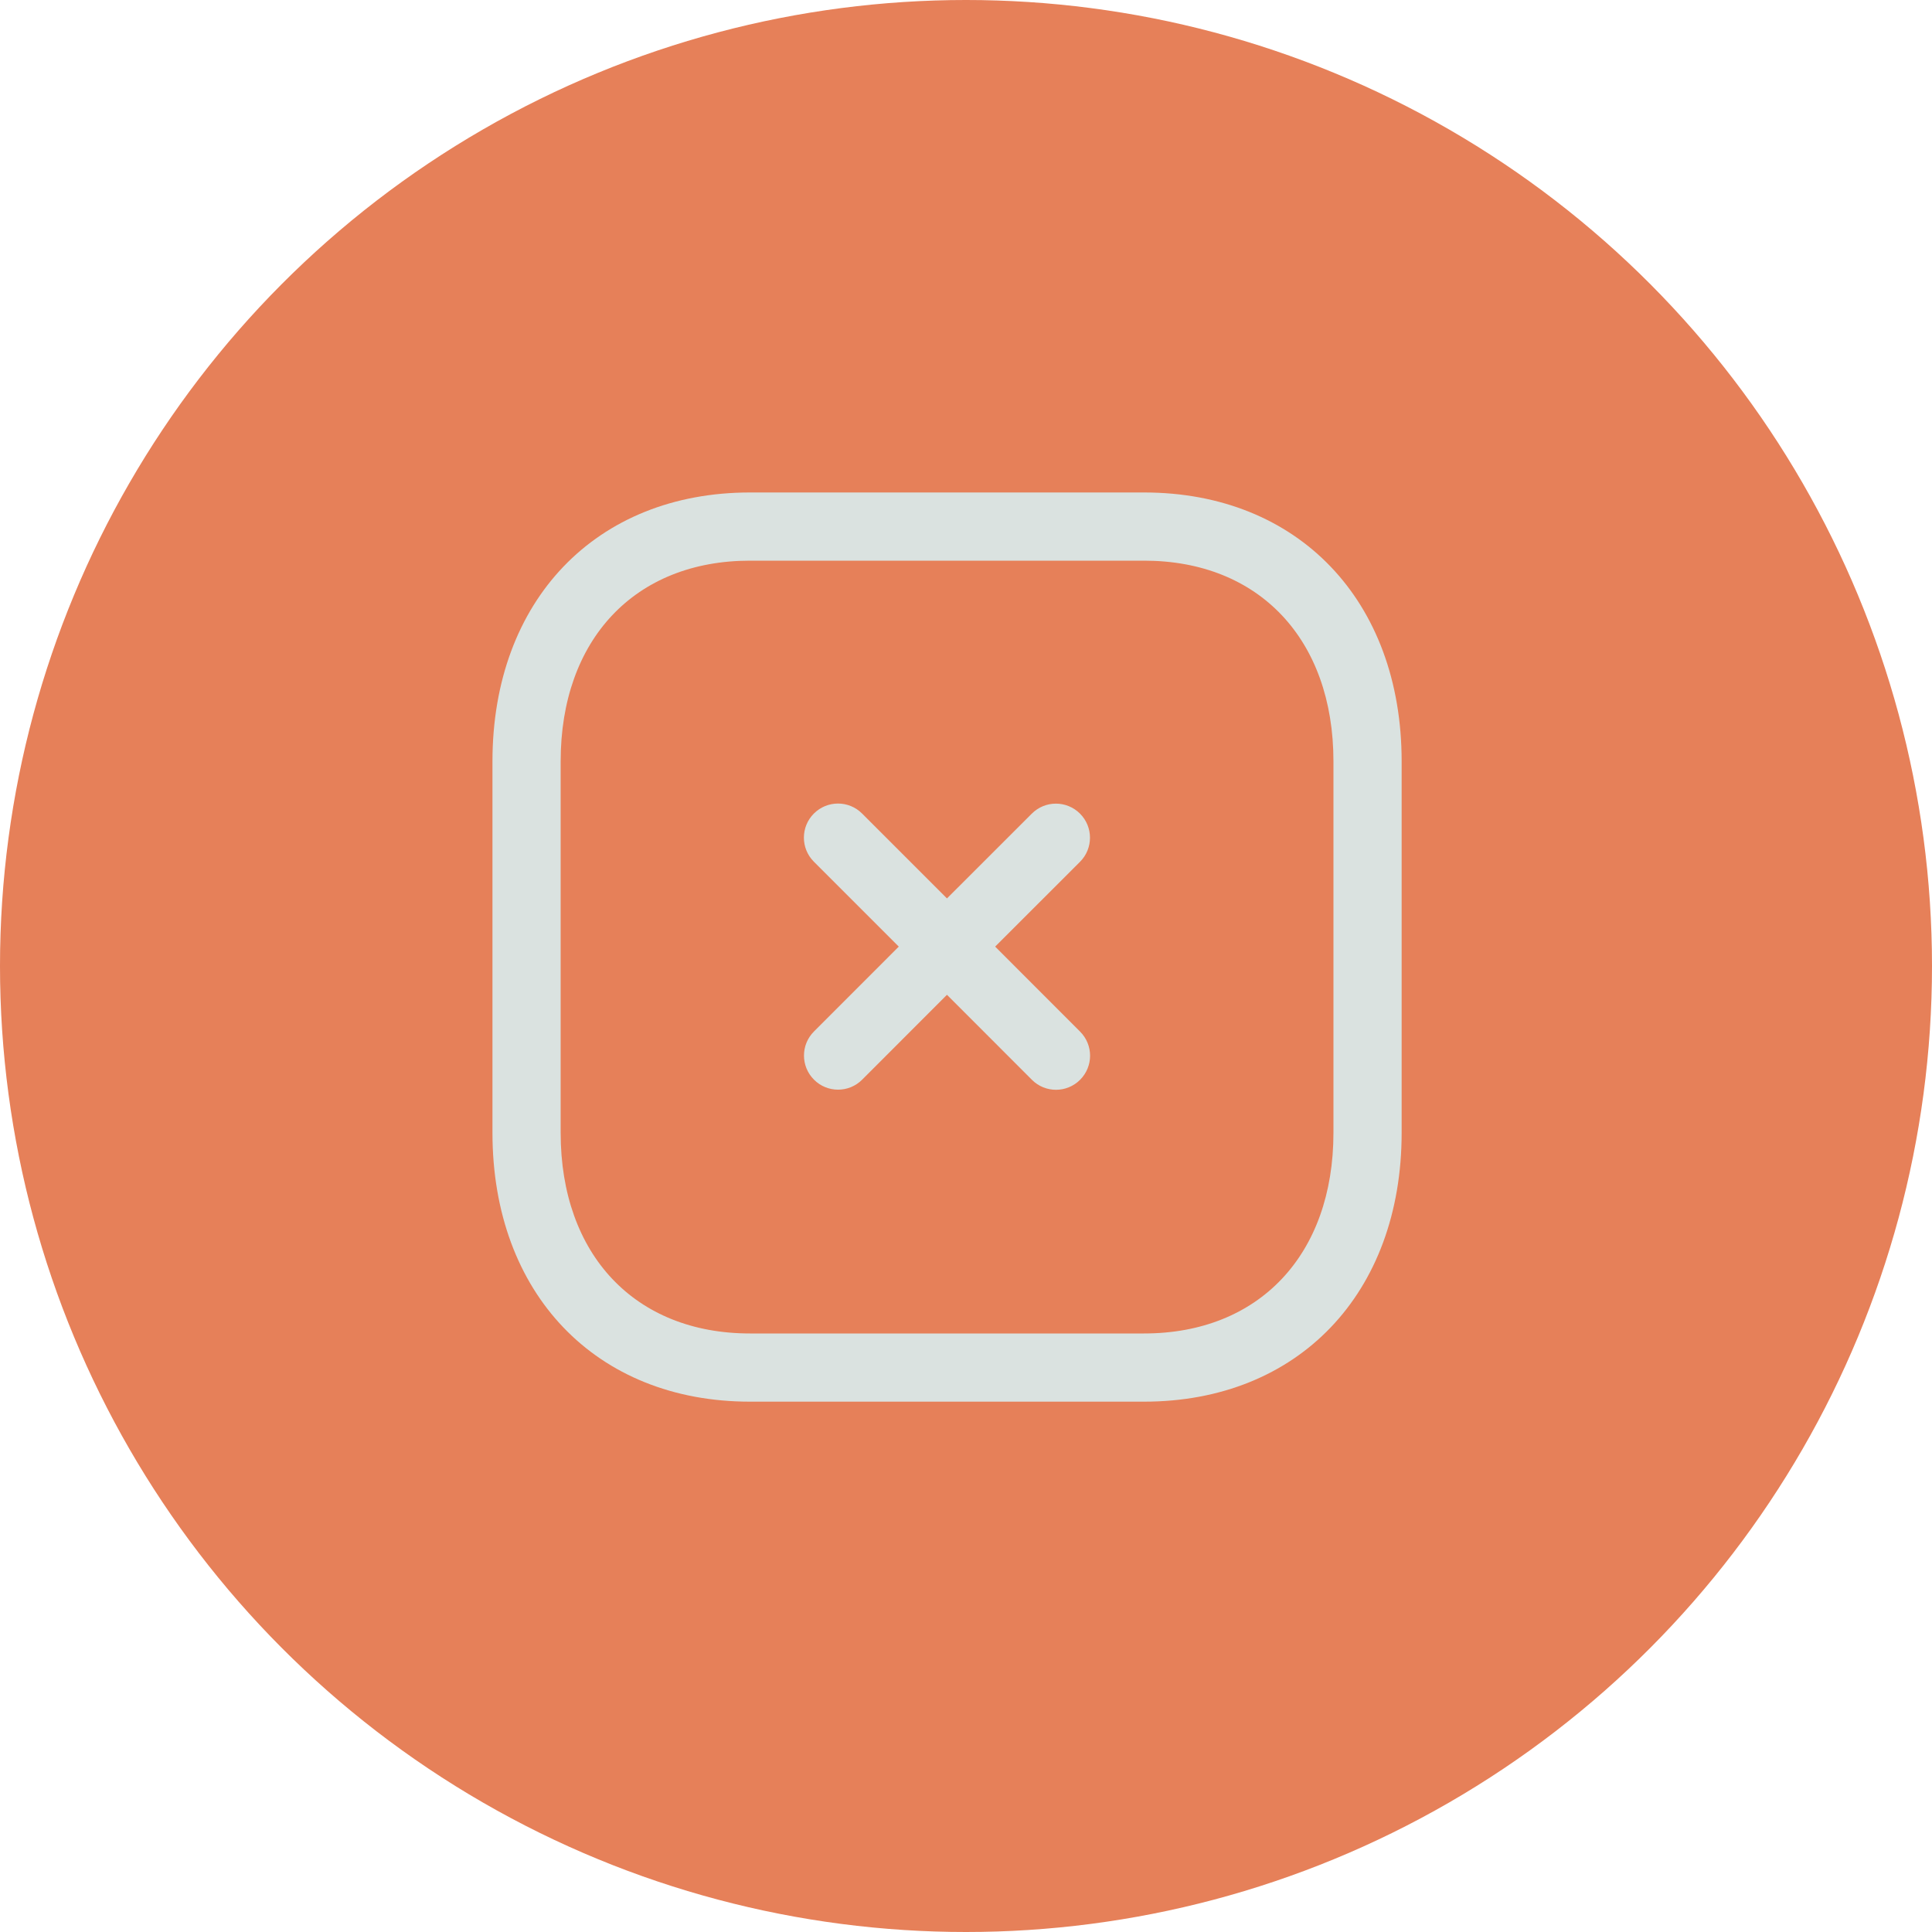 <?xml version="1.0" encoding="UTF-8"?> <svg xmlns="http://www.w3.org/2000/svg" width="135" height="135" viewBox="0 0 135 135" fill="none"> <circle cx="67.5" cy="67.5" r="67.5" fill="#E68059"></circle> <path fill-rule="evenodd" clip-rule="evenodd" d="M79.943 34.412C90.708 34.412 97.941 41.966 97.941 53.204V79.15C97.941 90.388 90.708 97.942 79.94 97.942H52.406C41.641 97.942 34.411 90.388 34.411 79.15V53.204C34.411 41.966 41.641 34.412 52.406 34.412H79.943ZM79.943 39.177H52.406C44.37 39.177 39.176 44.682 39.176 53.204V79.15C39.176 87.672 44.37 93.177 52.406 93.177H79.94C87.979 93.177 93.176 87.672 93.176 79.15V53.204C93.176 44.682 87.979 39.177 79.943 39.177ZM60.238 56.846L66.17 62.778L72.099 56.853C73.029 55.922 74.535 55.922 75.466 56.853C76.396 57.784 76.396 59.289 75.466 60.22L69.537 66.145L75.472 72.084C76.403 73.015 76.403 74.52 75.472 75.451C75.008 75.918 74.395 76.15 73.789 76.15C73.179 76.15 72.569 75.918 72.105 75.451L66.17 69.512L60.244 75.442C59.78 75.909 59.17 76.141 58.561 76.141C57.951 76.141 57.341 75.909 56.877 75.442C55.946 74.511 55.946 73.005 56.877 72.075L62.803 66.145L56.871 60.213C55.94 59.283 55.94 57.777 56.871 56.846C57.805 55.916 59.31 55.916 60.238 56.846Z" fill="#DAE2E0"></path> </svg> 